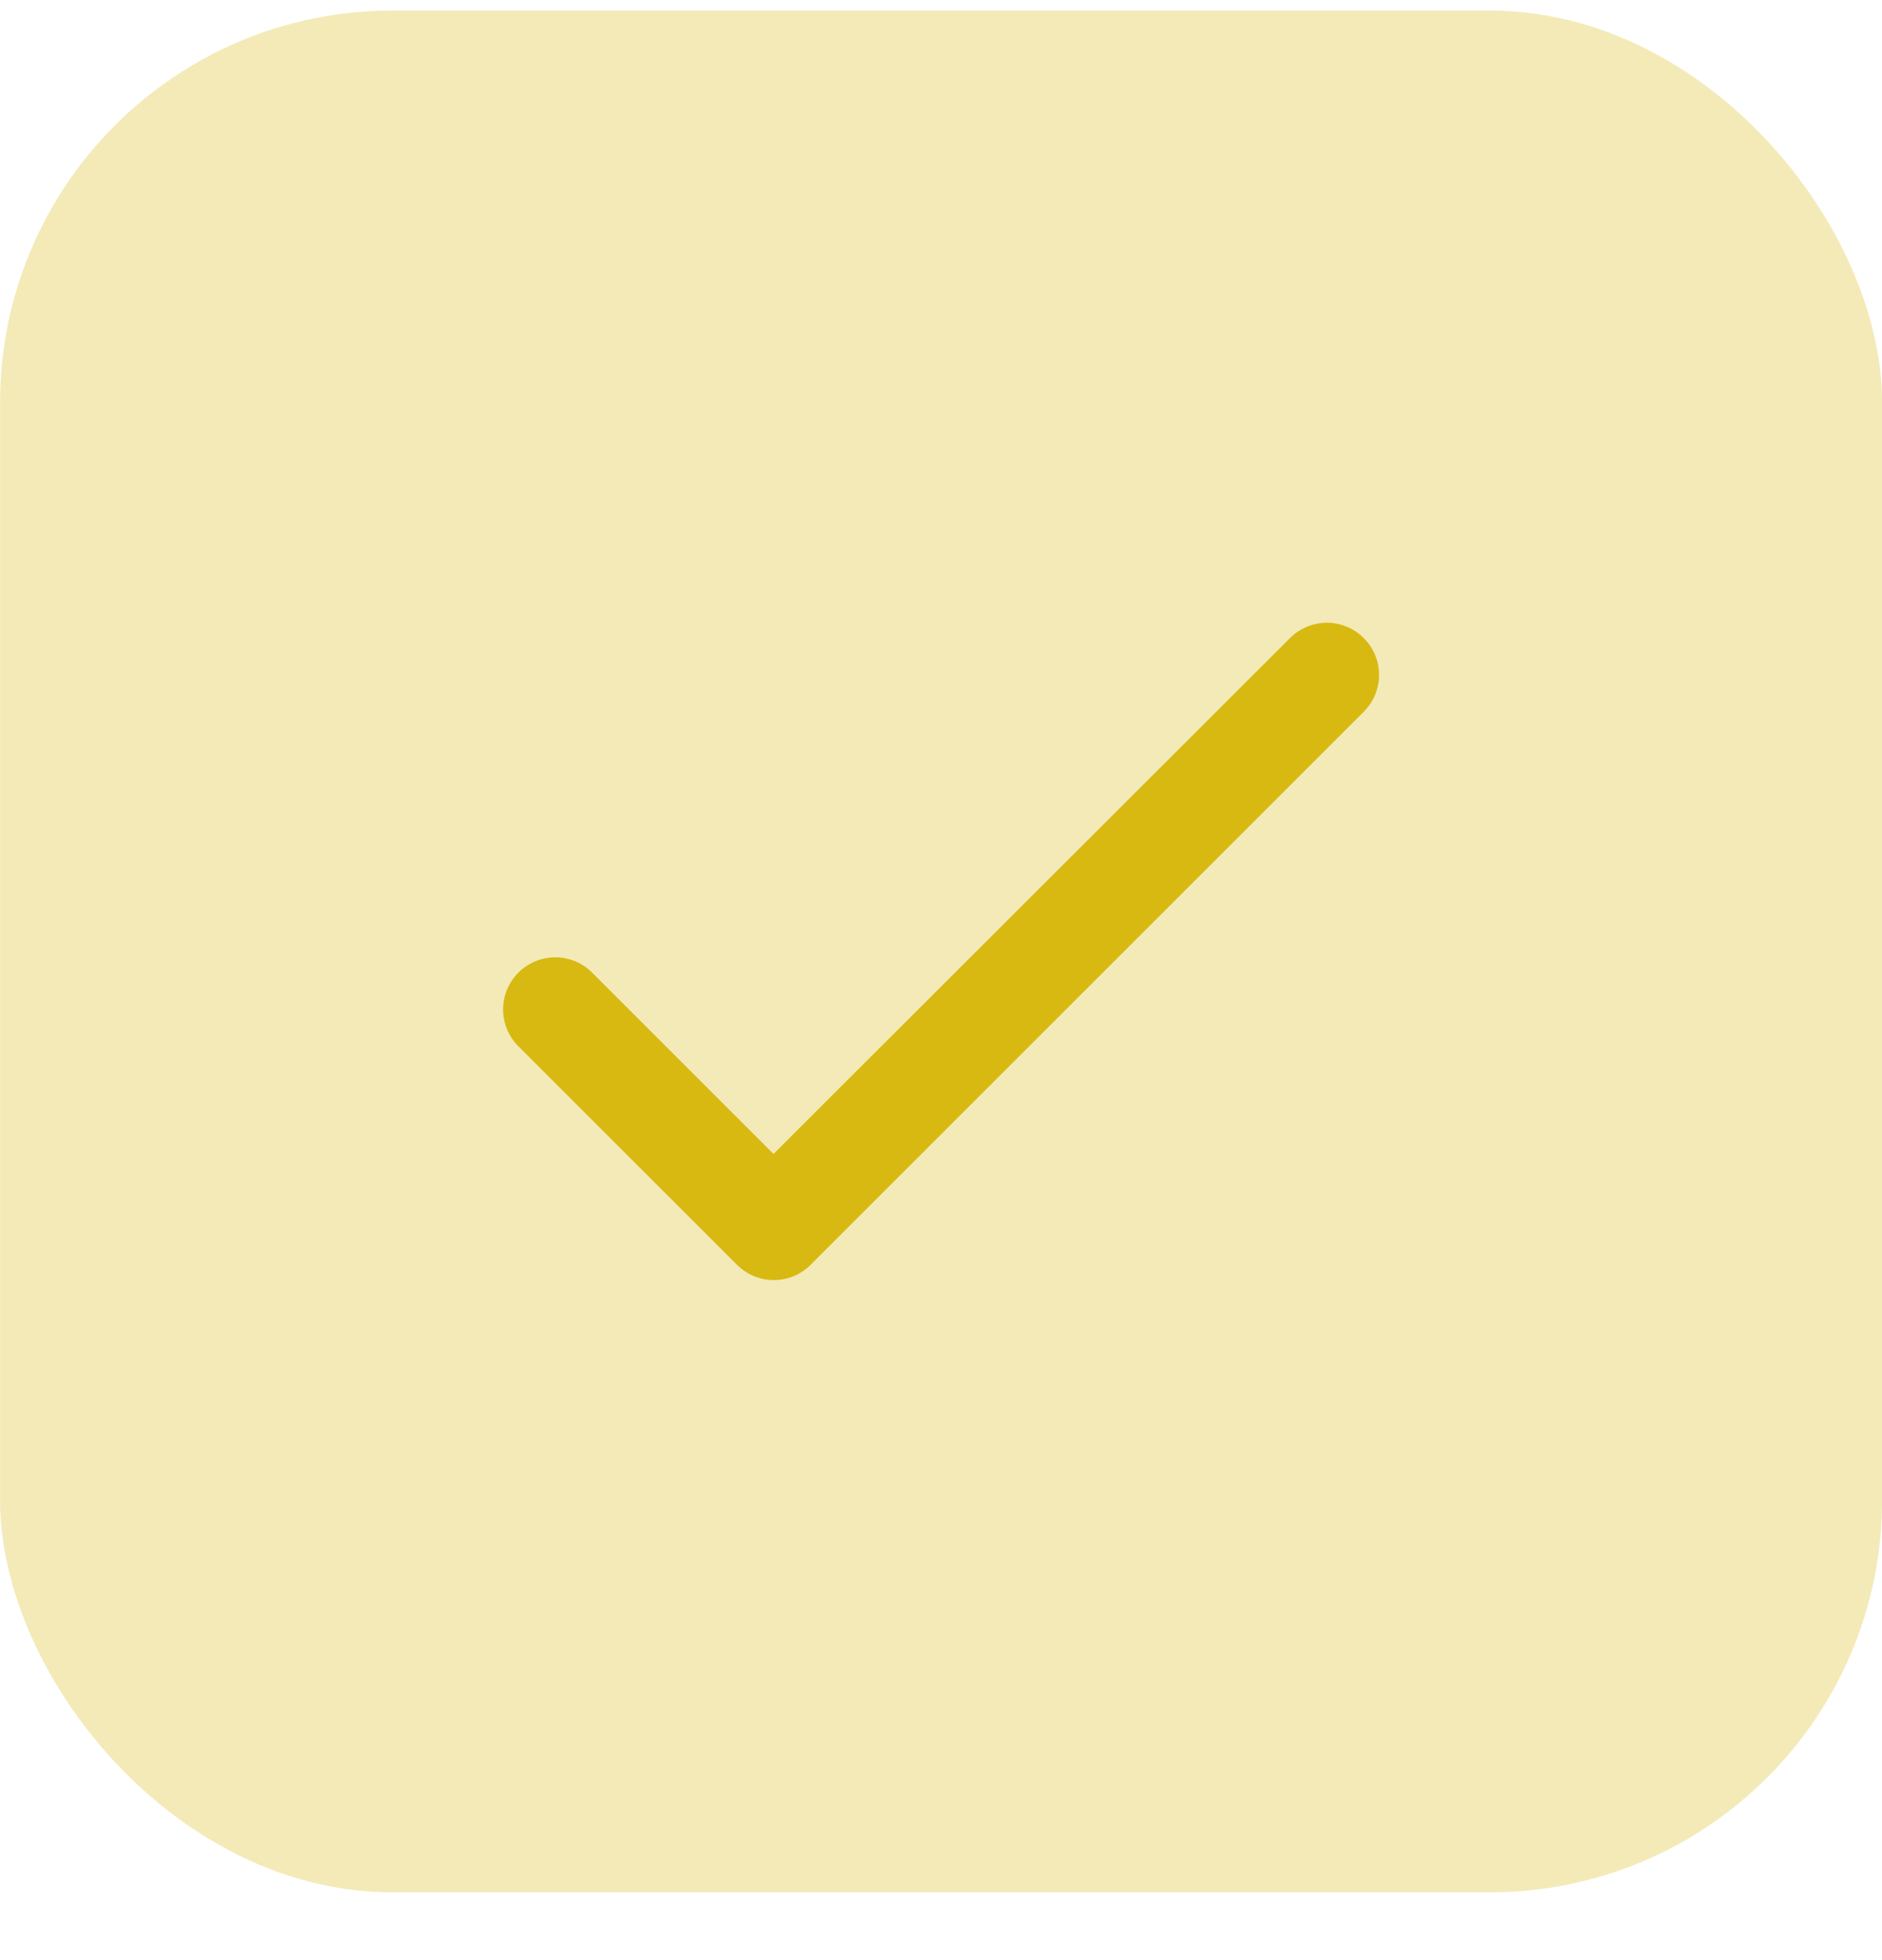 <svg width="24" height="25" viewBox="0 0 24 25" fill="none" xmlns="http://www.w3.org/2000/svg">
<rect x="0.001" y="0.135" width="24" height="24" rx="5" fill="#D7B911" fill-opacity="0.3"/>
<path d="M9.864 14.718L7.551 12.405C7.426 12.28 7.257 12.21 7.081 12.21C6.905 12.21 6.736 12.28 6.611 12.405C6.351 12.665 6.351 13.085 6.611 13.345L9.398 16.131C9.658 16.392 10.078 16.392 10.338 16.131L17.391 9.078C17.651 8.818 17.651 8.398 17.391 8.138C17.267 8.013 17.097 7.943 16.921 7.943C16.745 7.943 16.576 8.013 16.451 8.138L9.864 14.718Z" fill="#D7B911"/>
</svg>
